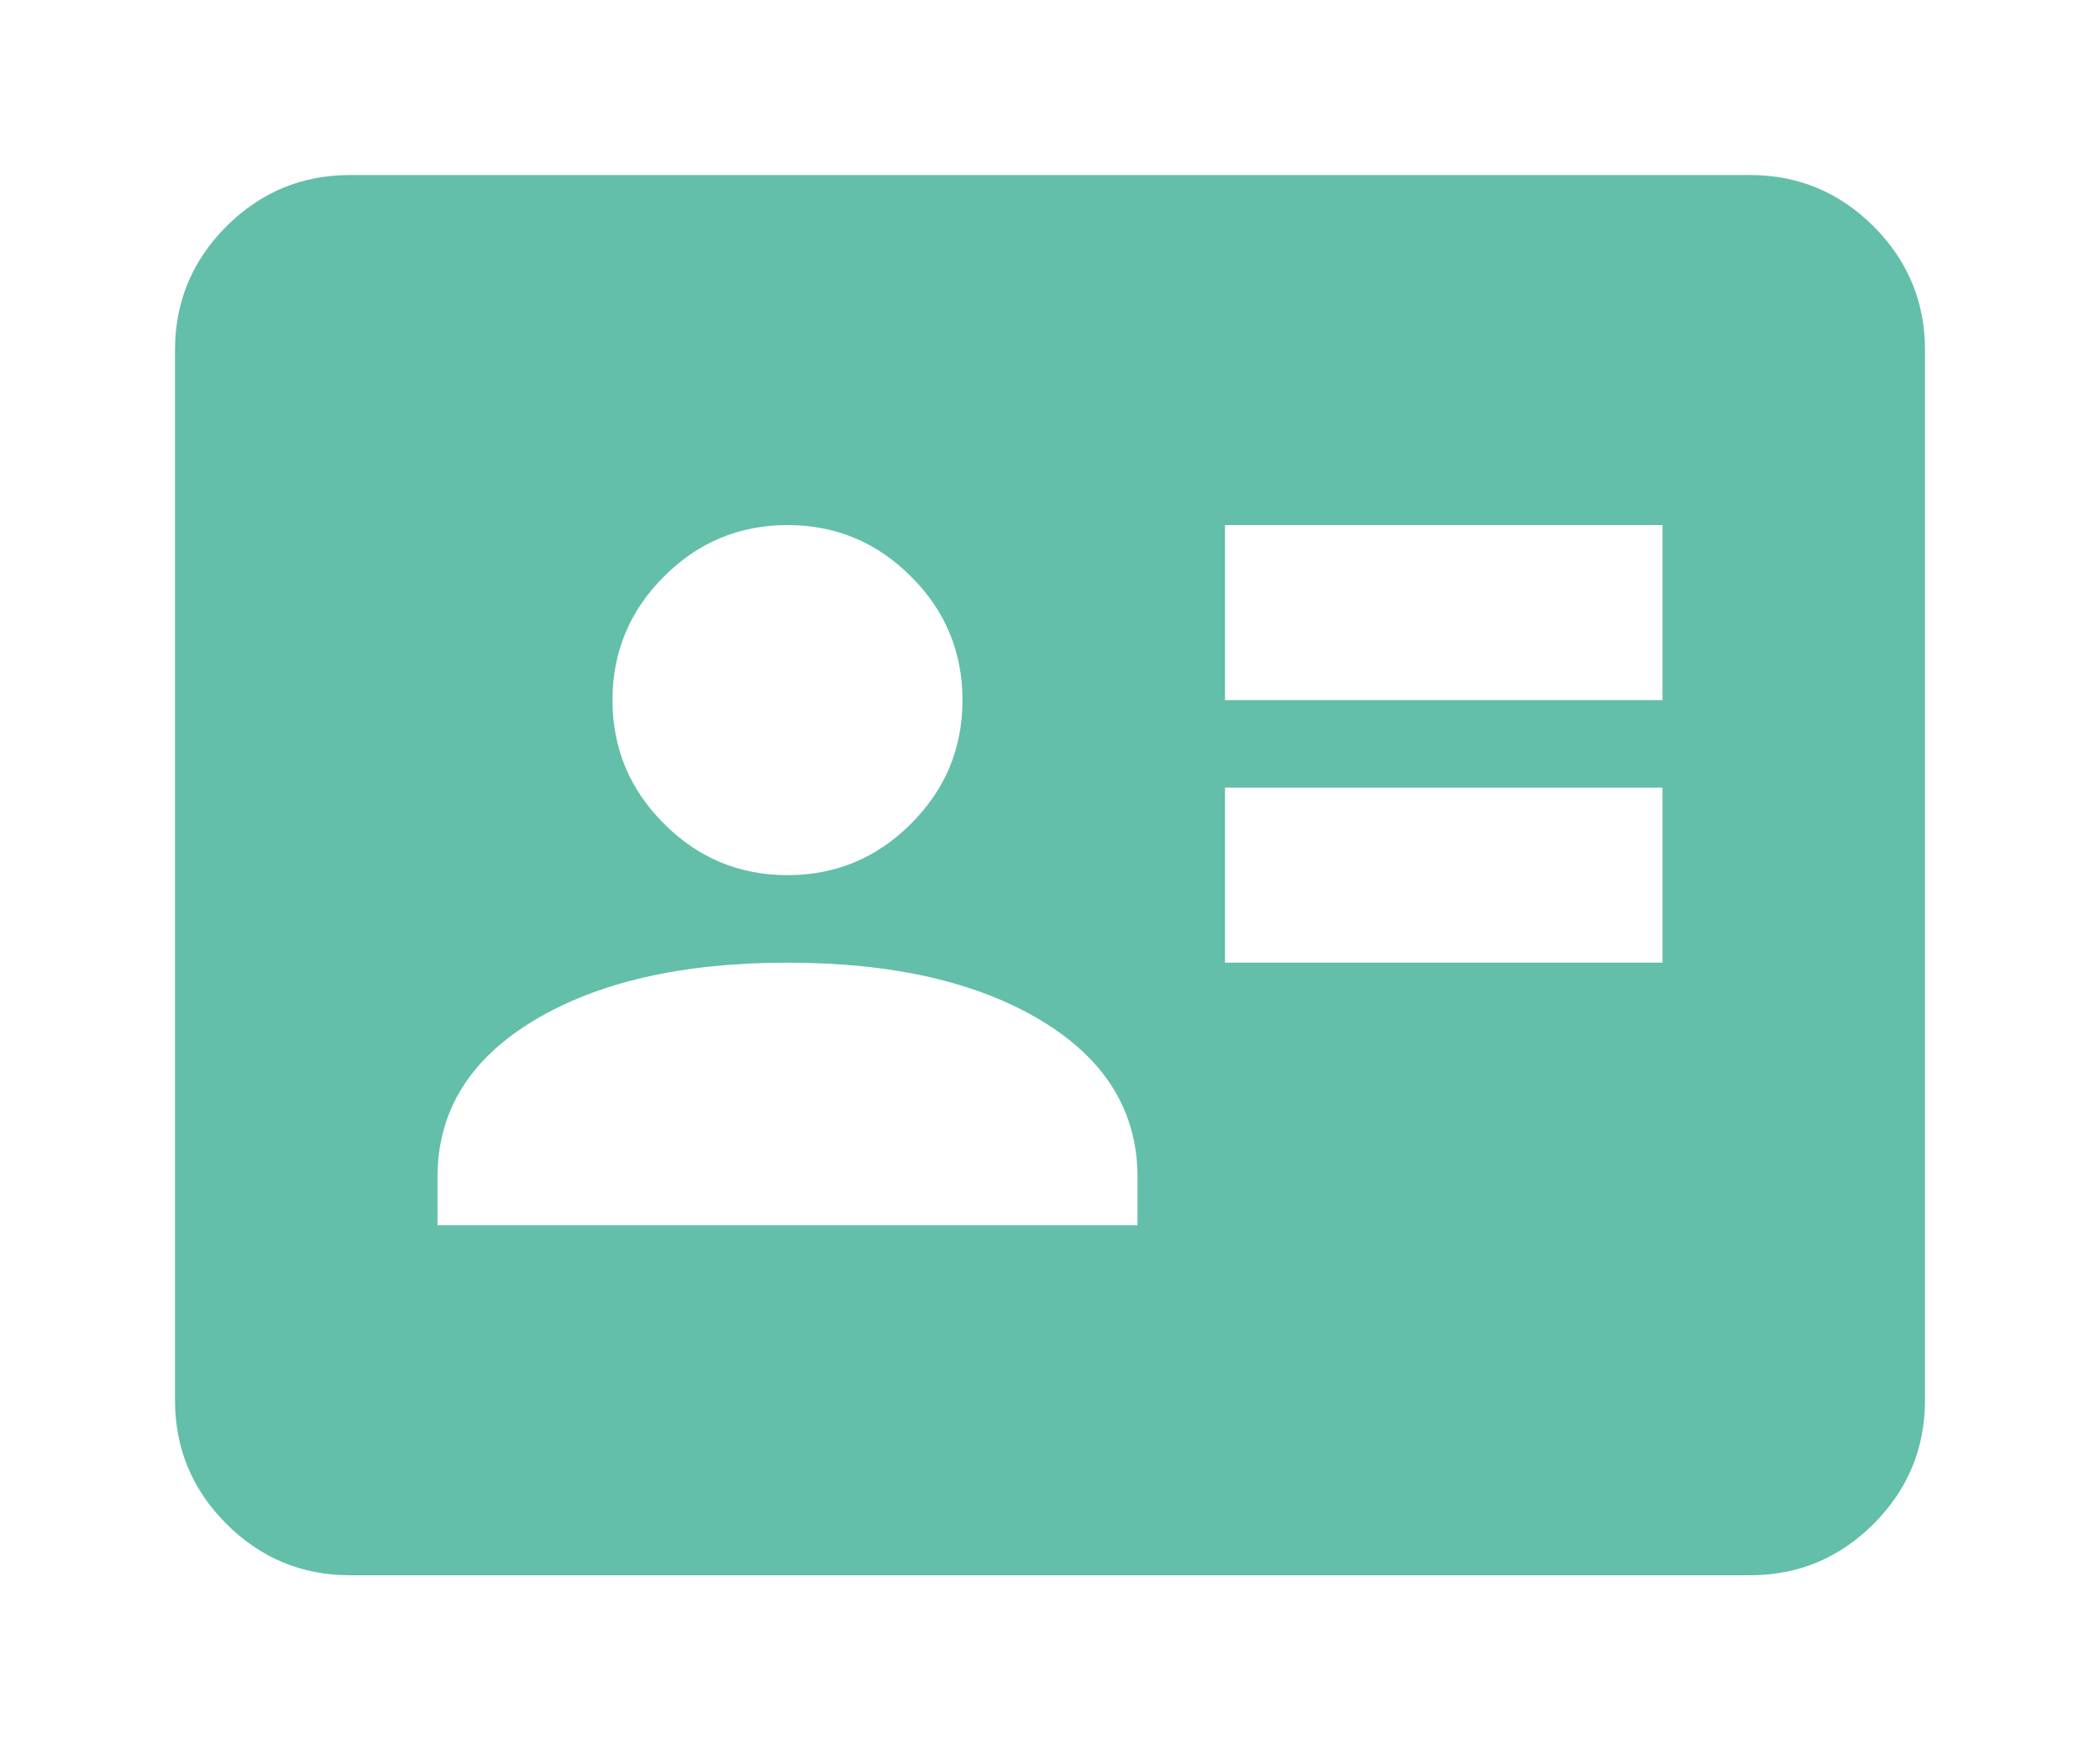 <svg width="24" height="20" viewBox="0 0 24 20" fill="none" xmlns="http://www.w3.org/2000/svg">
<path d="M14 11H19V9H14V11ZM14 8H19V6H14V8ZM5 14H13V13.45C13 12.7 12.633 12.104 11.9 11.662C11.167 11.221 10.2 11 9 11C7.8 11 6.833 11.221 6.1 11.662C5.367 12.104 5 12.7 5 13.45V14ZM9 10C9.55 10 10.021 9.804 10.412 9.412C10.804 9.021 11 8.55 11 8C11 7.45 10.804 6.979 10.412 6.588C10.021 6.196 9.55 6 9 6C8.45 6 7.979 6.196 7.588 6.588C7.196 6.979 7 7.45 7 8C7 8.55 7.196 9.021 7.588 9.412C7.979 9.804 8.45 10 9 10ZM4 18C3.45 18 2.979 17.804 2.587 17.413C2.196 17.021 2 16.55 2 16V4C2 3.45 2.196 2.979 2.587 2.587C2.979 2.196 3.45 2 4 2H20C20.55 2 21.021 2.196 21.413 2.587C21.804 2.979 22 3.45 22 4V16C22 16.55 21.804 17.021 21.413 17.413C21.021 17.804 20.55 18 20 18H4Z" fill="#63BFA9"/>
</svg>
